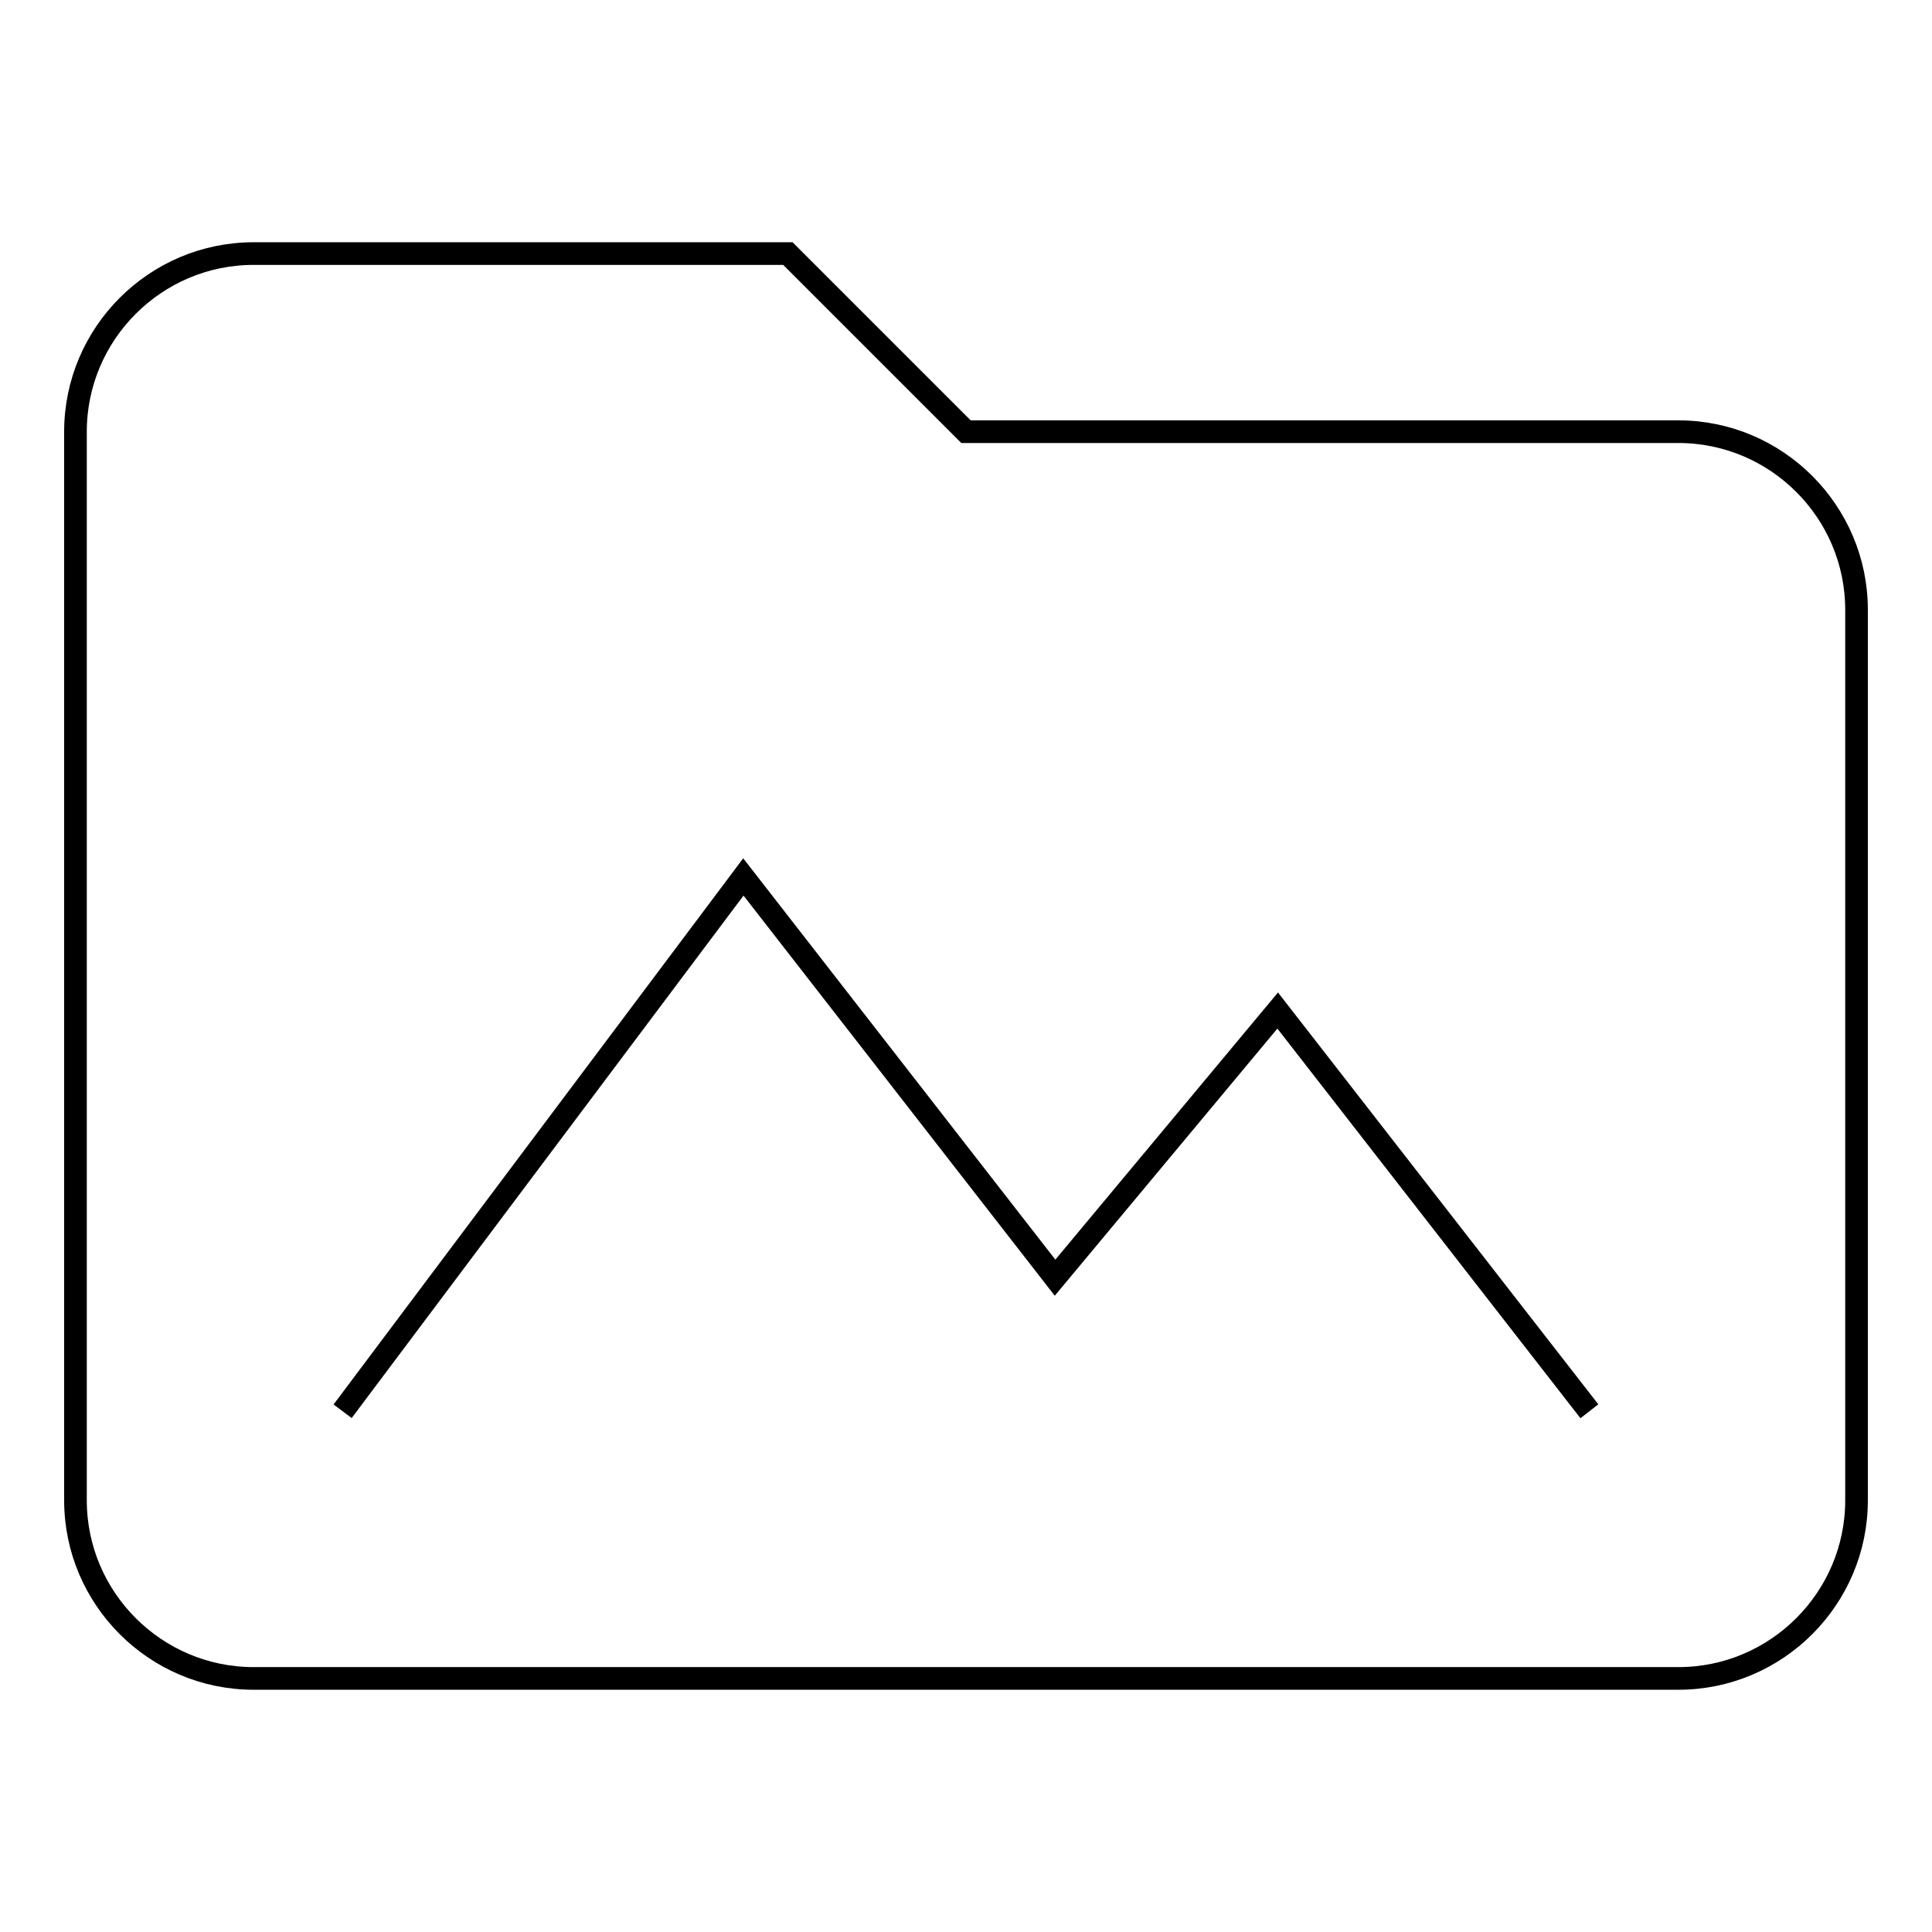 <?xml version="1.0" encoding="utf-8"?>
<!-- Svg Vector Icons : http://www.onlinewebfonts.com/icon -->
<!DOCTYPE svg PUBLIC "-//W3C//DTD SVG 1.1//EN" "http://www.w3.org/Graphics/SVG/1.1/DTD/svg11.dtd">
<svg version="1.1" xmlns="http://www.w3.org/2000/svg" xmlns:xlink="http://www.w3.org/1999/xlink" x="0px" y="0px" viewBox="0 0 256 256" enable-background="new 0 0 256 256" xml:space="preserve">
<g> <path stroke-width="3" fill-opacity="0" stroke="#000000"  d="M45.4,187l53.1-70.8l41.3,53.1l29.5-35.4l41.3,53.1 M222.4,57.2H128l-23.6-23.6H33.6 c-13,0-23.6,10.6-23.6,23.6l0,0v141.6c0,13,10.6,23.6,23.6,23.6h188.8c13,0,23.6-10.6,23.6-23.6v-118 C246,67.8,235.4,57.2,222.4,57.2z"/></g>
</svg>